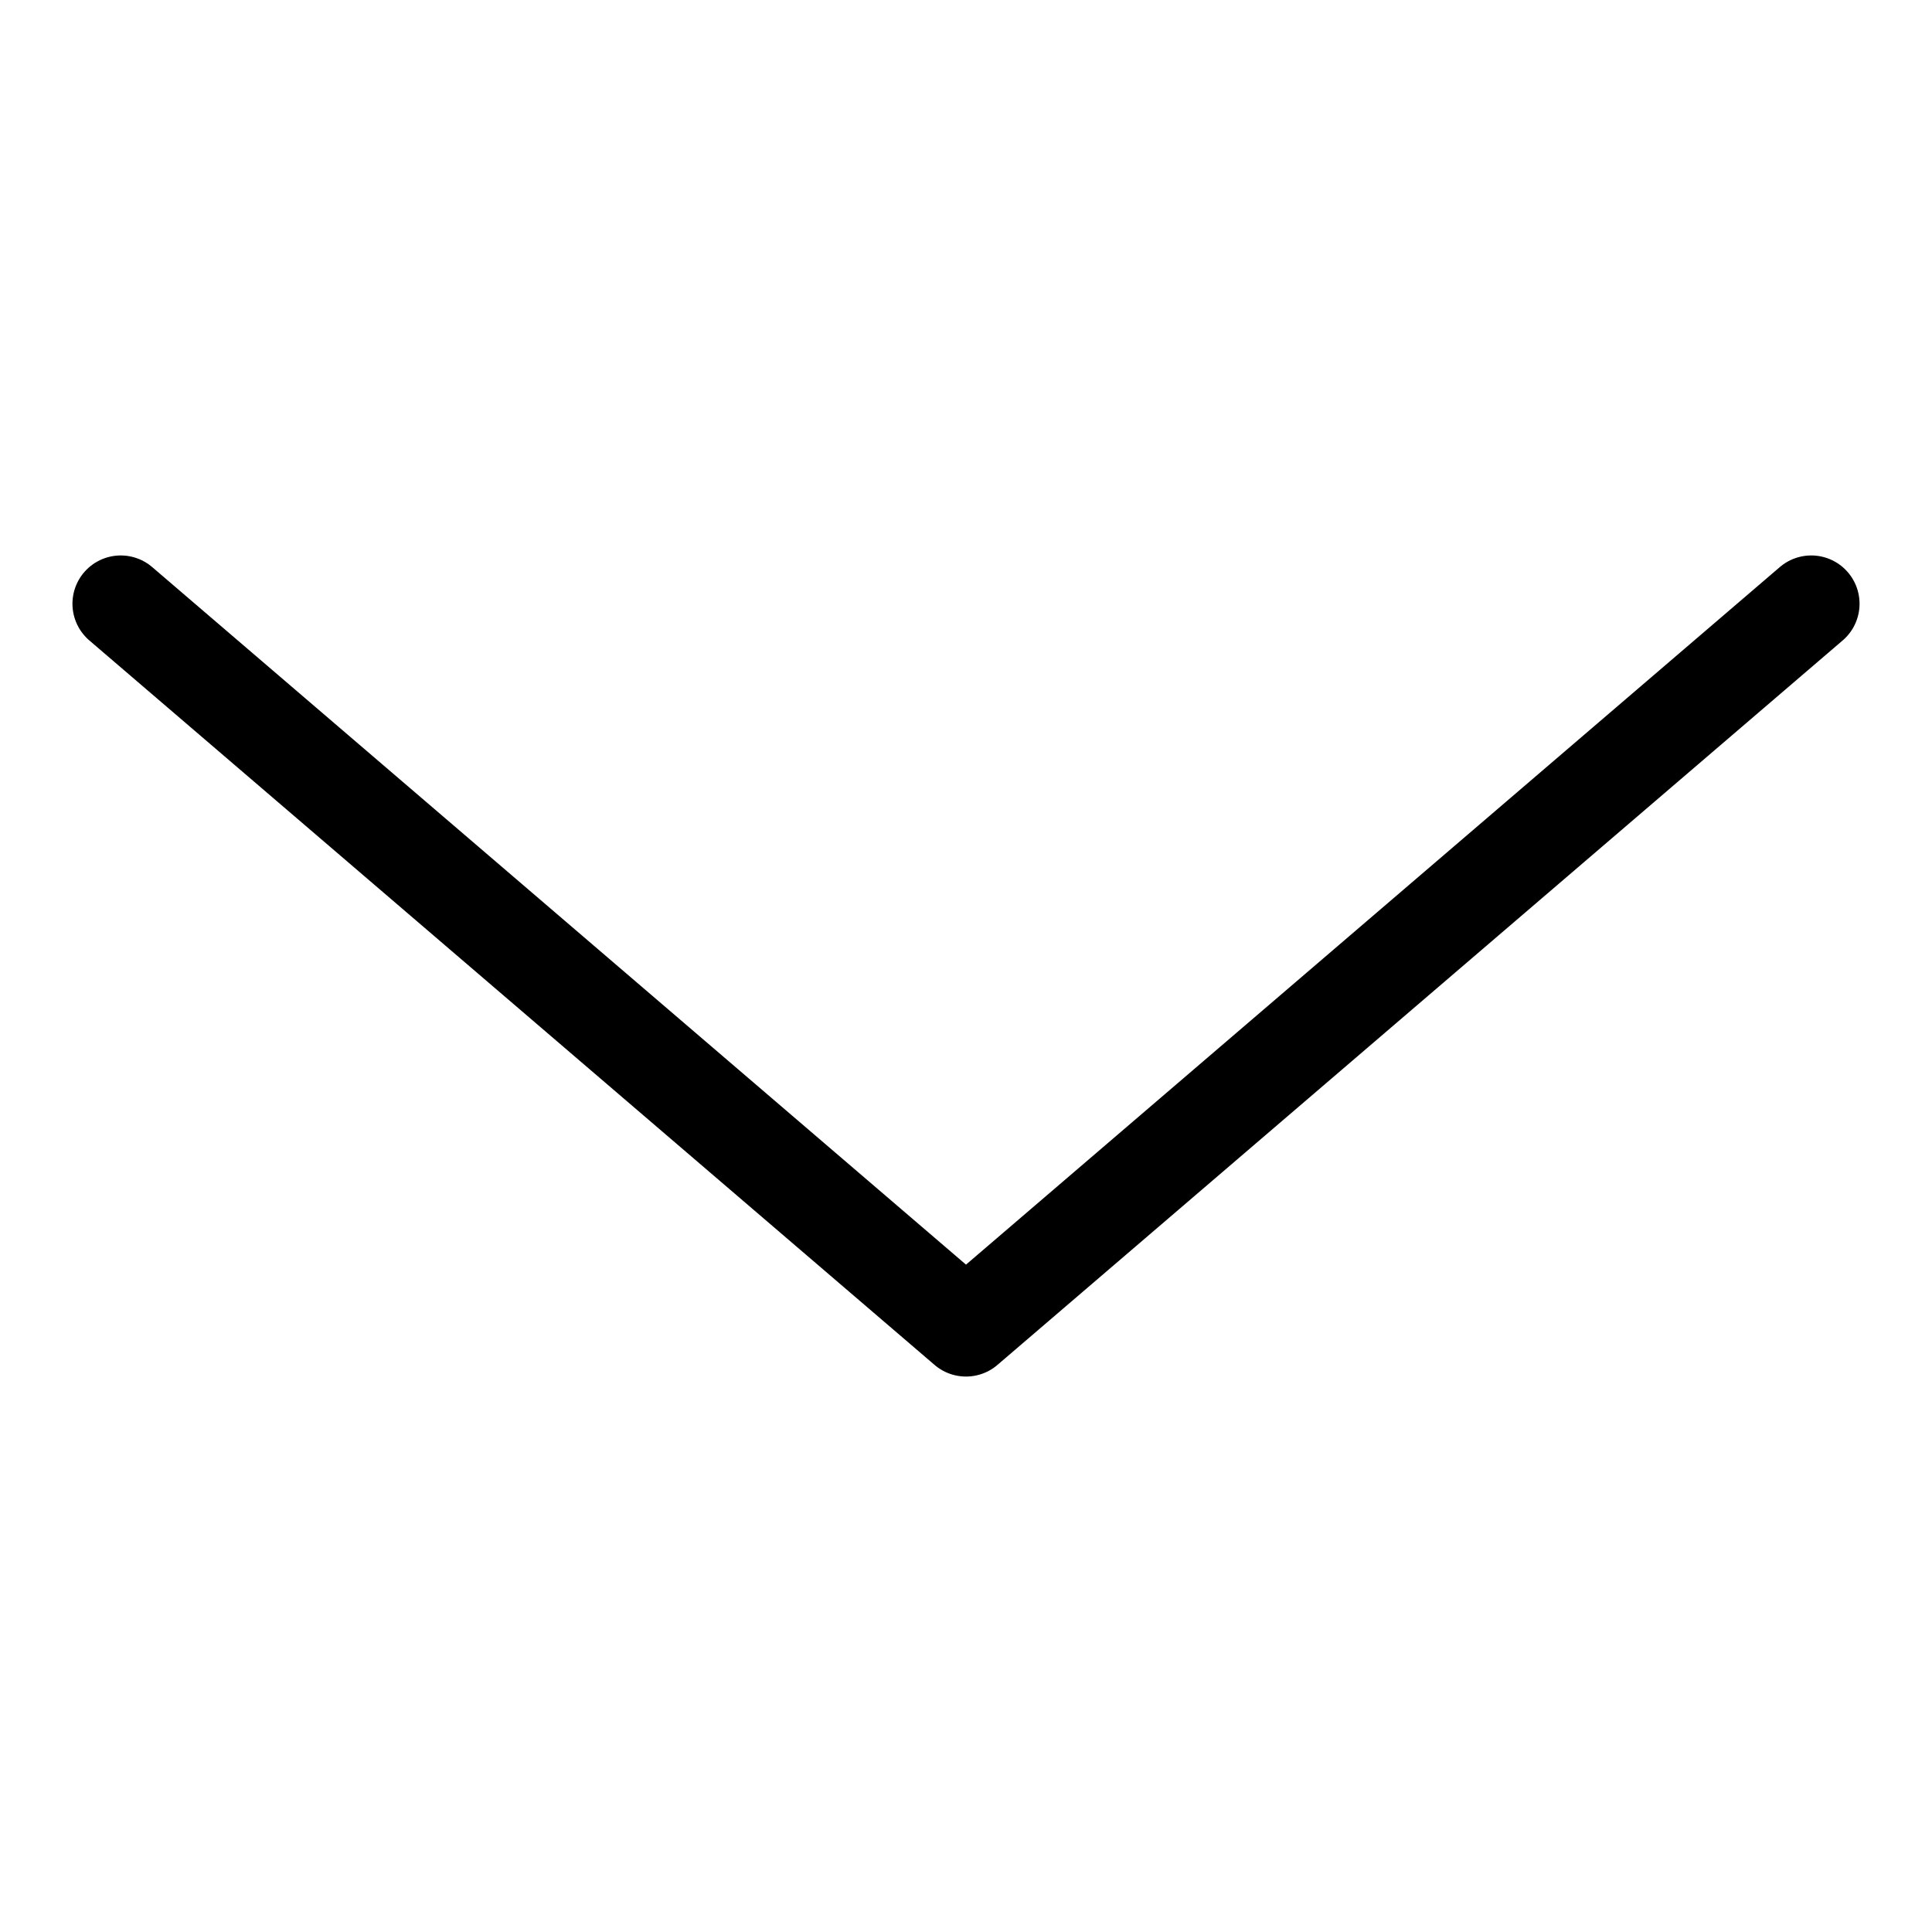 <svg width="20" height="20" viewBox="0 0 20 20" fill="none" xmlns="http://www.w3.org/2000/svg">
<path d="M1.25 6.25L10 13.75L18.75 6.25" stroke="black" stroke-linecap="round" stroke-linejoin="round"/>
</svg>
